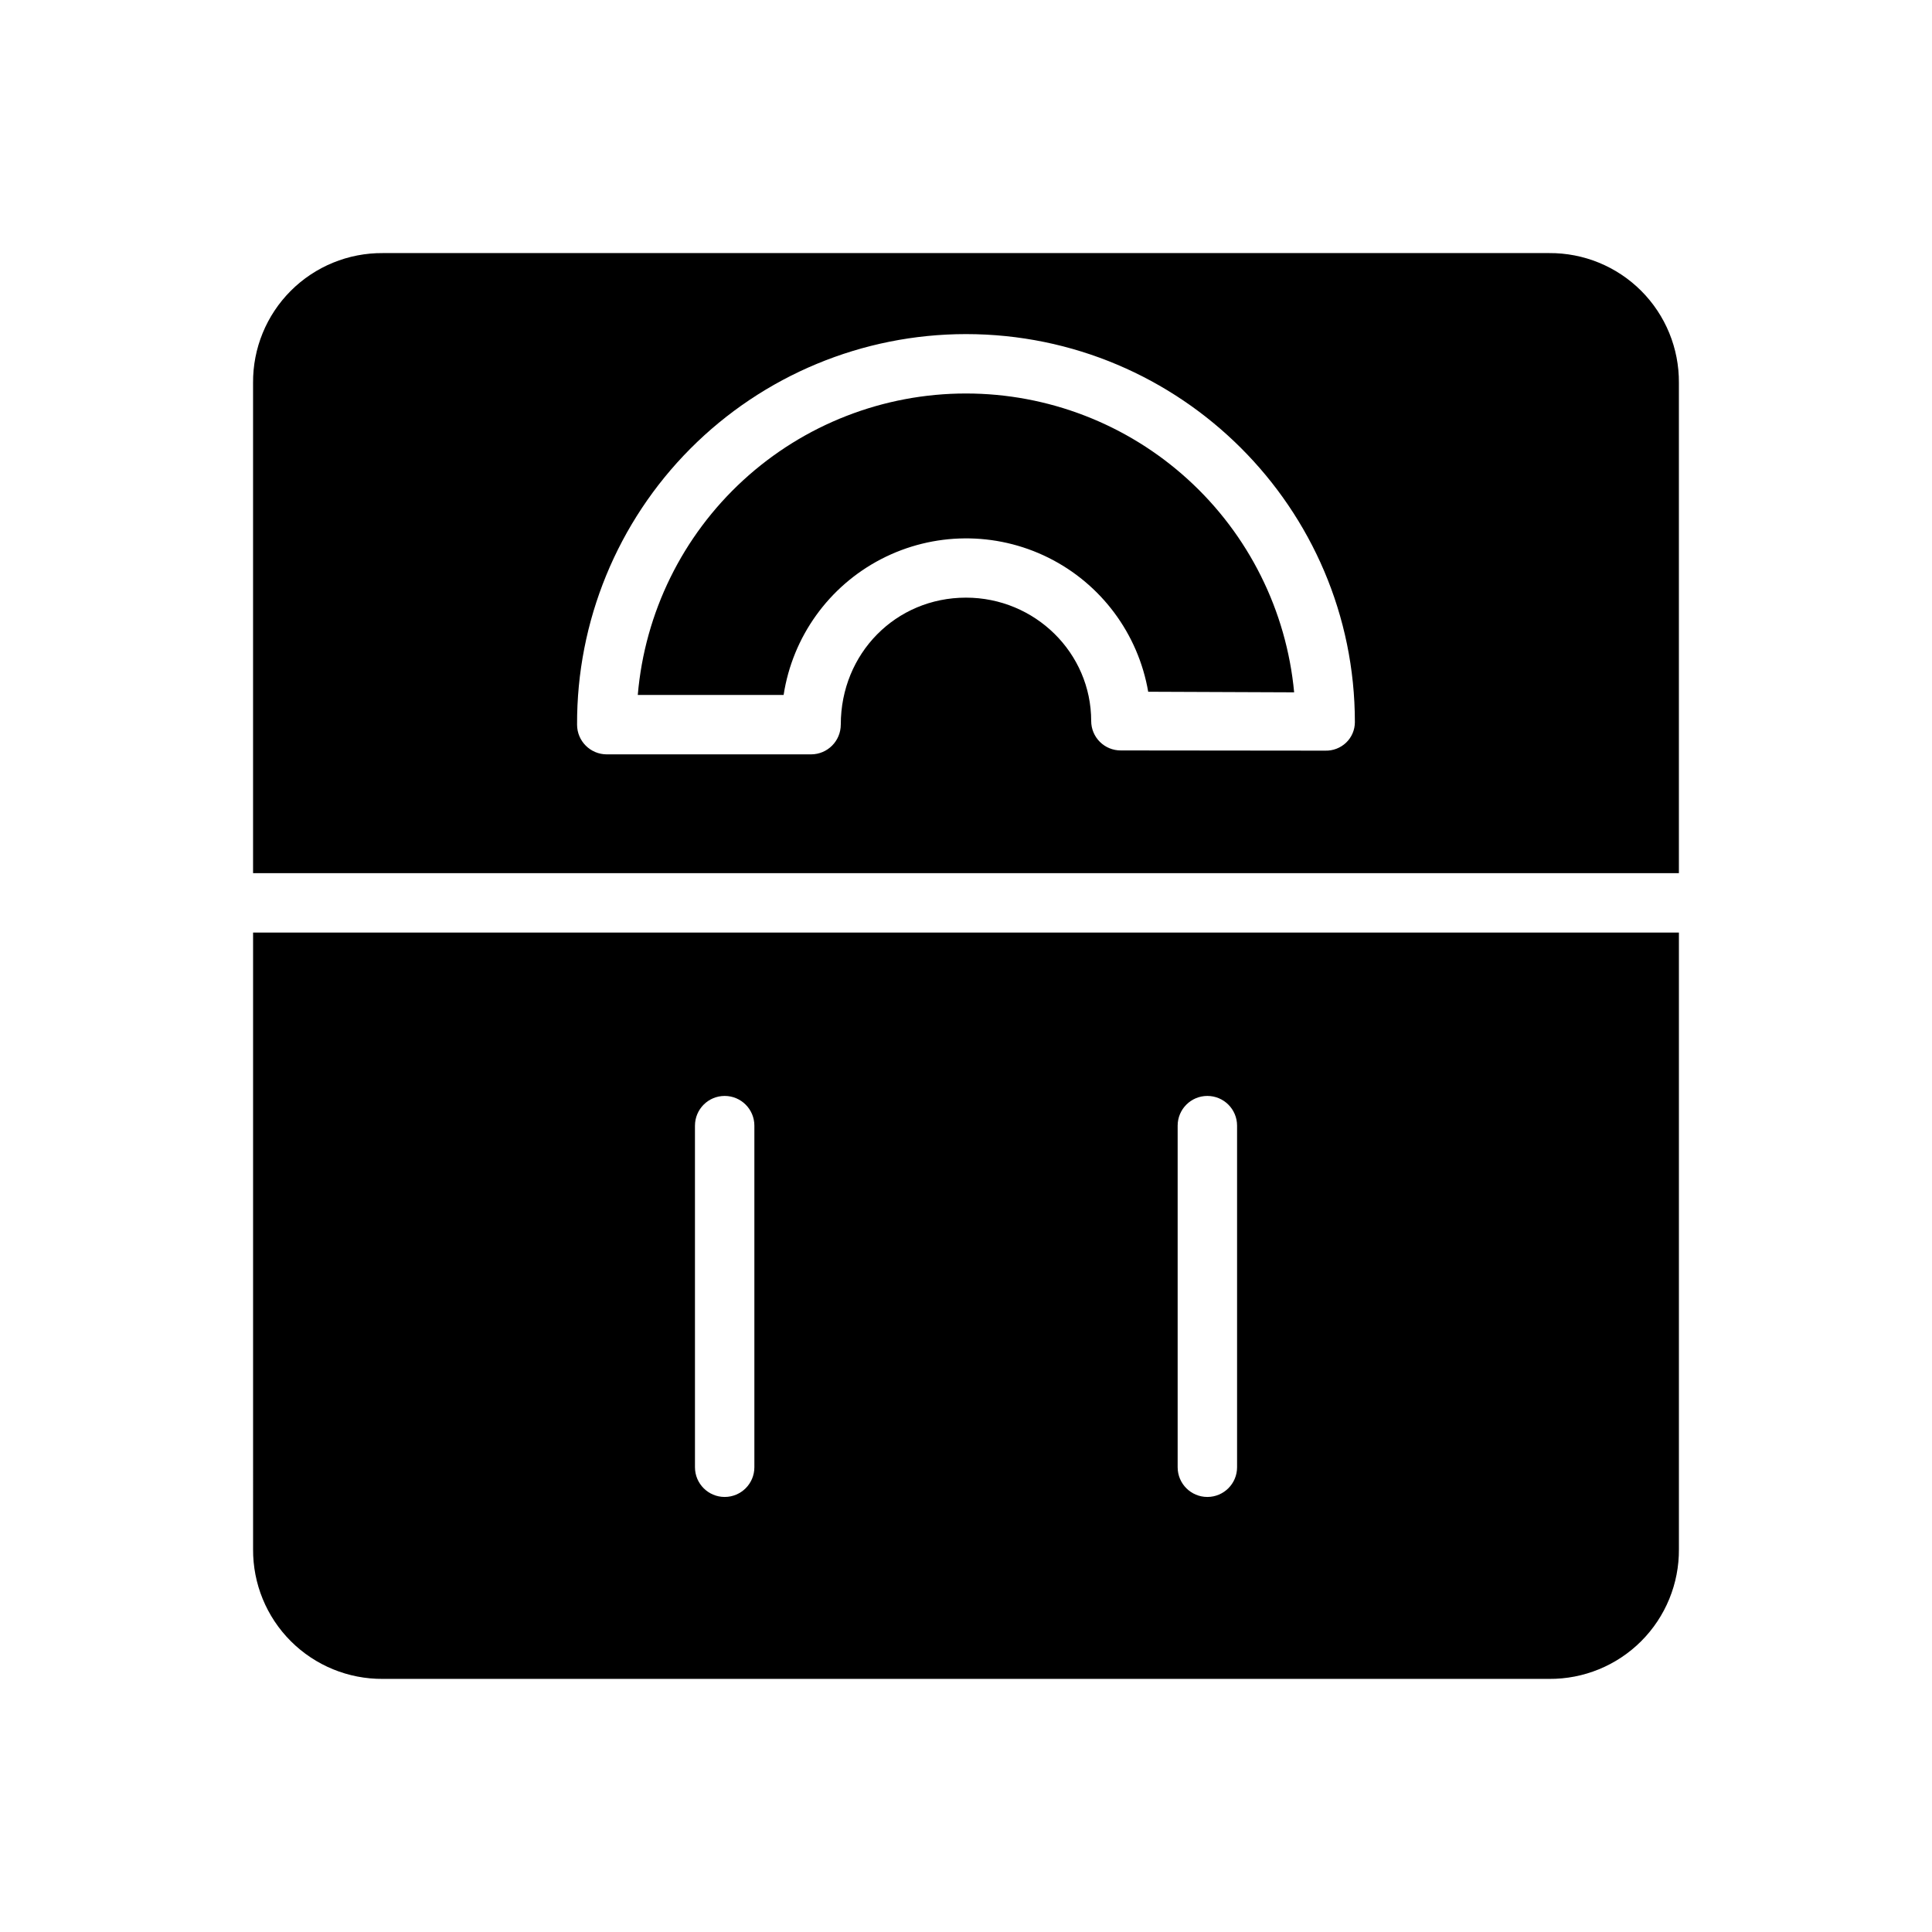 <?xml version="1.0" encoding="UTF-8"?>
<!-- Uploaded to: ICON Repo, www.svgrepo.com, Generator: ICON Repo Mixer Tools -->
<svg fill="#000000" width="800px" height="800px" version="1.1" viewBox="144 144 512 512" xmlns="http://www.w3.org/2000/svg">
 <g>
  <path d="m400 248.28c-21.871-0.004-42.945 8.207-59.051 23-16.109 14.793-26.074 35.094-27.93 56.887h38.648c2.379-15.434 11.977-28.805 25.84-35.996 13.863-7.188 30.32-7.332 44.309-0.387 13.984 6.945 23.816 20.145 26.469 35.535l38.68 0.156h-0.004c-2.031-21.66-12.07-41.781-28.156-56.426-16.082-14.648-37.051-22.77-58.805-22.77z"/>
  <path d="m211.07 554.53c-0.07 9.145 3.531 17.934 9.996 24.398 6.469 6.465 15.258 10.066 24.398 9.996h309.07c9.145 0.07 17.934-3.531 24.398-9.996 6.465-6.465 10.066-15.254 9.996-24.398v-163.39h-377.86zm245.02-112.22c0-4.348 3.523-7.875 7.871-7.875 4.348 0 7.875 3.527 7.875 7.875v90.527c0 4.348-3.527 7.871-7.875 7.871-4.348 0-7.871-3.523-7.871-7.871zm-127.92 0h0.004c0-4.348 3.523-7.875 7.871-7.875 4.348 0 7.871 3.527 7.871 7.875v90.527c0 4.348-3.523 7.871-7.871 7.871-4.348 0-7.871-3.523-7.871-7.871z"/>
  <path d="m554.53 211.07h-309.07c-9.141-0.07-17.93 3.531-24.398 9.996-6.465 6.469-10.066 15.258-9.996 24.398v129.93h377.86v-129.93c0.07-9.141-3.531-17.93-9.996-24.398-6.465-6.465-15.254-10.066-24.398-9.996zm-53.785 129.73c-1.492 1.422-3.492 2.191-5.555 2.129h-0.031l-54.141-0.055c-2.074 0.012-4.066-0.805-5.535-2.269-1.473-1.461-2.301-3.445-2.305-5.519 0-18.055-14.887-32.703-33.18-32.703-18.605 0-33.18 14.789-33.18 33.641h-0.004c0.004 4.352-3.519 7.883-7.871 7.891h-54.137c-4.348 0-7.875-3.523-7.875-7.871-0.109-27.41 10.695-53.734 30.035-73.156 19.344-19.422 45.621-30.344 73.031-30.348 56.832 0 103.06 46.137 103.06 102.85-0.004 2.043-0.84 4-2.316 5.414z"/>
 </g>
</svg>